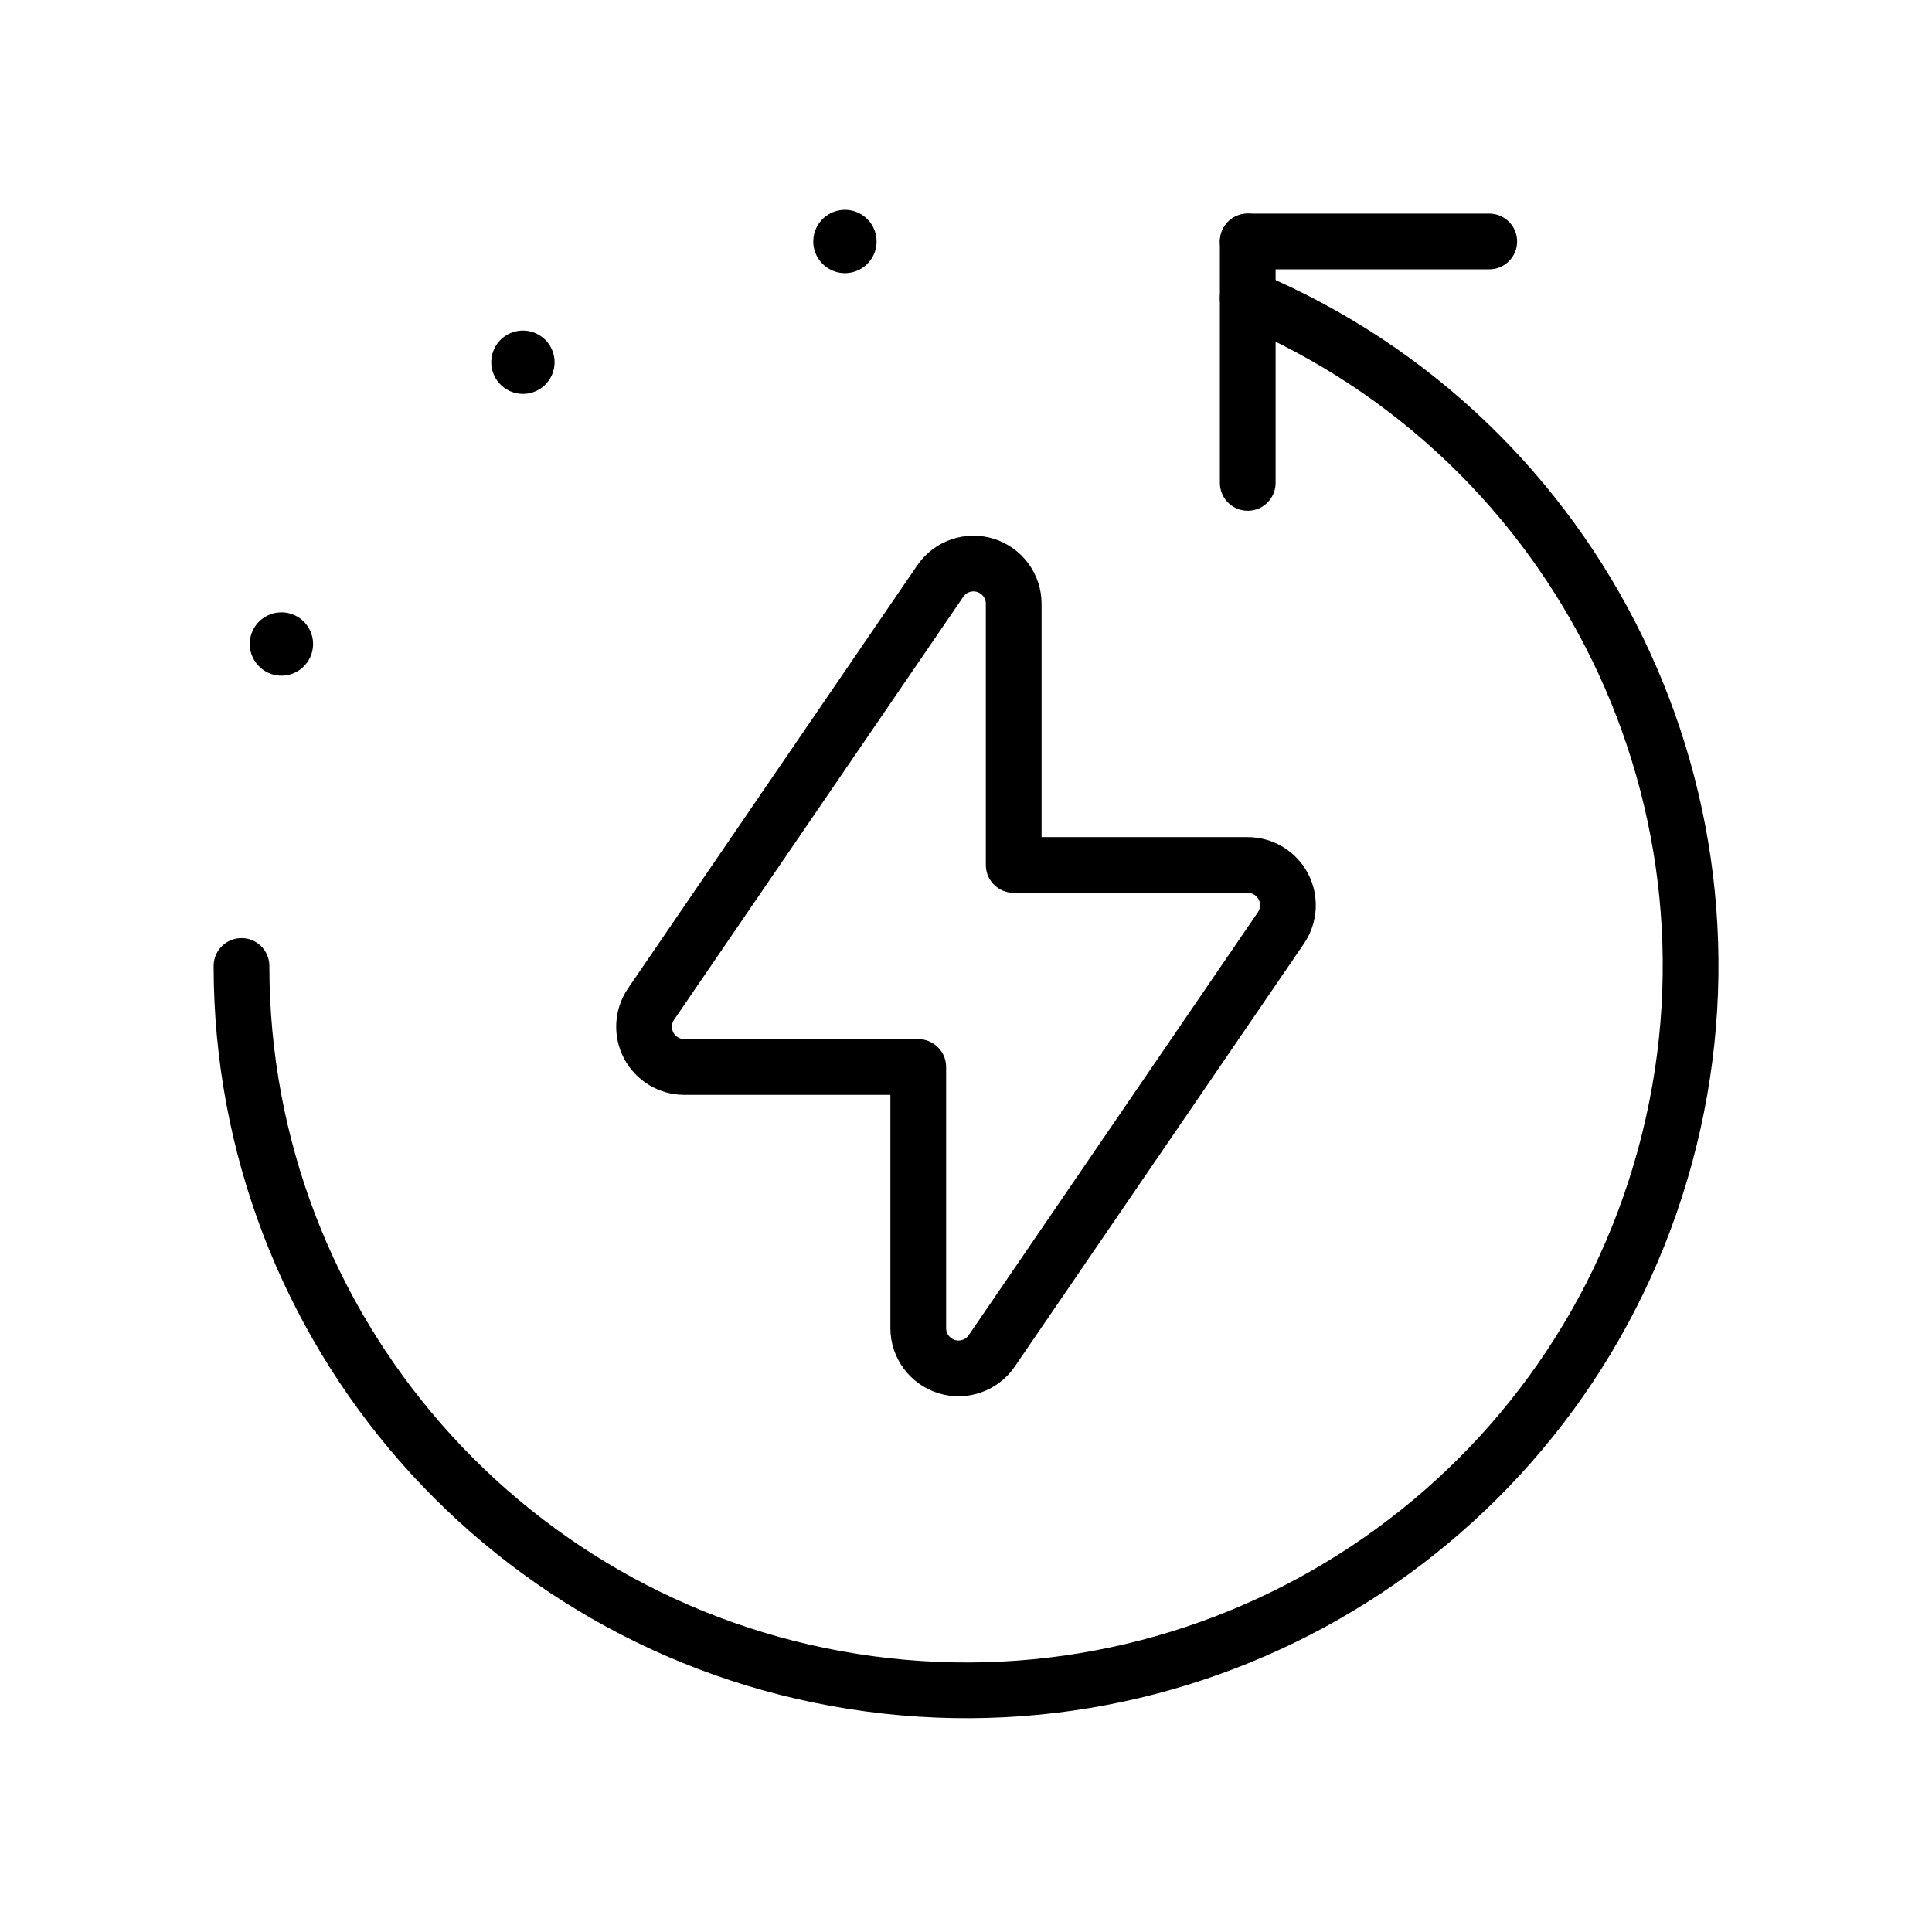 <svg xmlns="http://www.w3.org/2000/svg" fill="none" viewBox="0 0 52 52" height="52" width="52">
<g id="Group">
<path stroke-linejoin="round" stroke-linecap="round" stroke-width="1.5" stroke="#000001" d="M33.583 12.997V6.5" id="Path"></path>
<path stroke-linejoin="round" stroke-linecap="round" stroke-width="1.5" stroke="#000001" d="M40.083 6.499H33.583" id="Path_2"></path>
<path stroke-linejoin="round" stroke-linecap="round" stroke-width="1.5" stroke="#000001" d="M6.5 25.999C6.503 35.768 13.732 44.027 23.415 45.322C33.097 46.617 42.243 40.548 44.813 31.124C47.383 21.7 42.583 11.828 33.583 8.029" id="Path_3"></path>
<path stroke-linejoin="round" stroke-linecap="round" stroke-width="1.5" stroke="#000001" d="M22.673 6.423L22.674 6.423C22.716 6.385 22.781 6.389 22.818 6.431C22.856 6.474 22.852 6.538 22.81 6.576C22.767 6.614 22.703 6.61 22.665 6.567C22.627 6.525 22.631 6.46 22.673 6.423" id="Path_4"></path>
<path stroke-linejoin="round" stroke-linecap="round" stroke-width="1.5" stroke="#000001" d="M14.006 9.673L14.007 9.673C14.049 9.635 14.114 9.639 14.151 9.681C14.189 9.724 14.185 9.788 14.143 9.826C14.1 9.864 14.036 9.86 13.998 9.817C13.96 9.775 13.964 9.71 14.006 9.673" id="Path_5"></path>
<path stroke-linejoin="round" stroke-linecap="round" stroke-width="1.5" stroke="#000001" d="M7.506 17.257L7.507 17.257C7.549 17.219 7.614 17.223 7.651 17.265C7.689 17.308 7.685 17.372 7.643 17.41C7.6 17.448 7.536 17.444 7.498 17.401C7.46 17.359 7.464 17.294 7.506 17.257" id="Path_6"></path>
<path stroke-linejoin="round" stroke-linecap="round" stroke-width="1.5" stroke="#000001" d="M25.307 15.64C25.575 15.248 26.067 15.076 26.521 15.216C26.975 15.357 27.284 15.776 27.284 16.251V23.281H33.581C33.983 23.281 34.352 23.503 34.54 23.859C34.727 24.214 34.702 24.644 34.476 24.976L26.693 36.359C26.425 36.751 25.932 36.923 25.479 36.782C25.025 36.642 24.715 36.222 24.715 35.747V28.718H18.418C18.016 28.718 17.648 28.495 17.46 28.14C17.273 27.784 17.297 27.354 17.524 27.023L25.307 15.64Z" clip-rule="evenodd" fill-rule="evenodd" id="a1080z"></path>
</g>
</svg>
